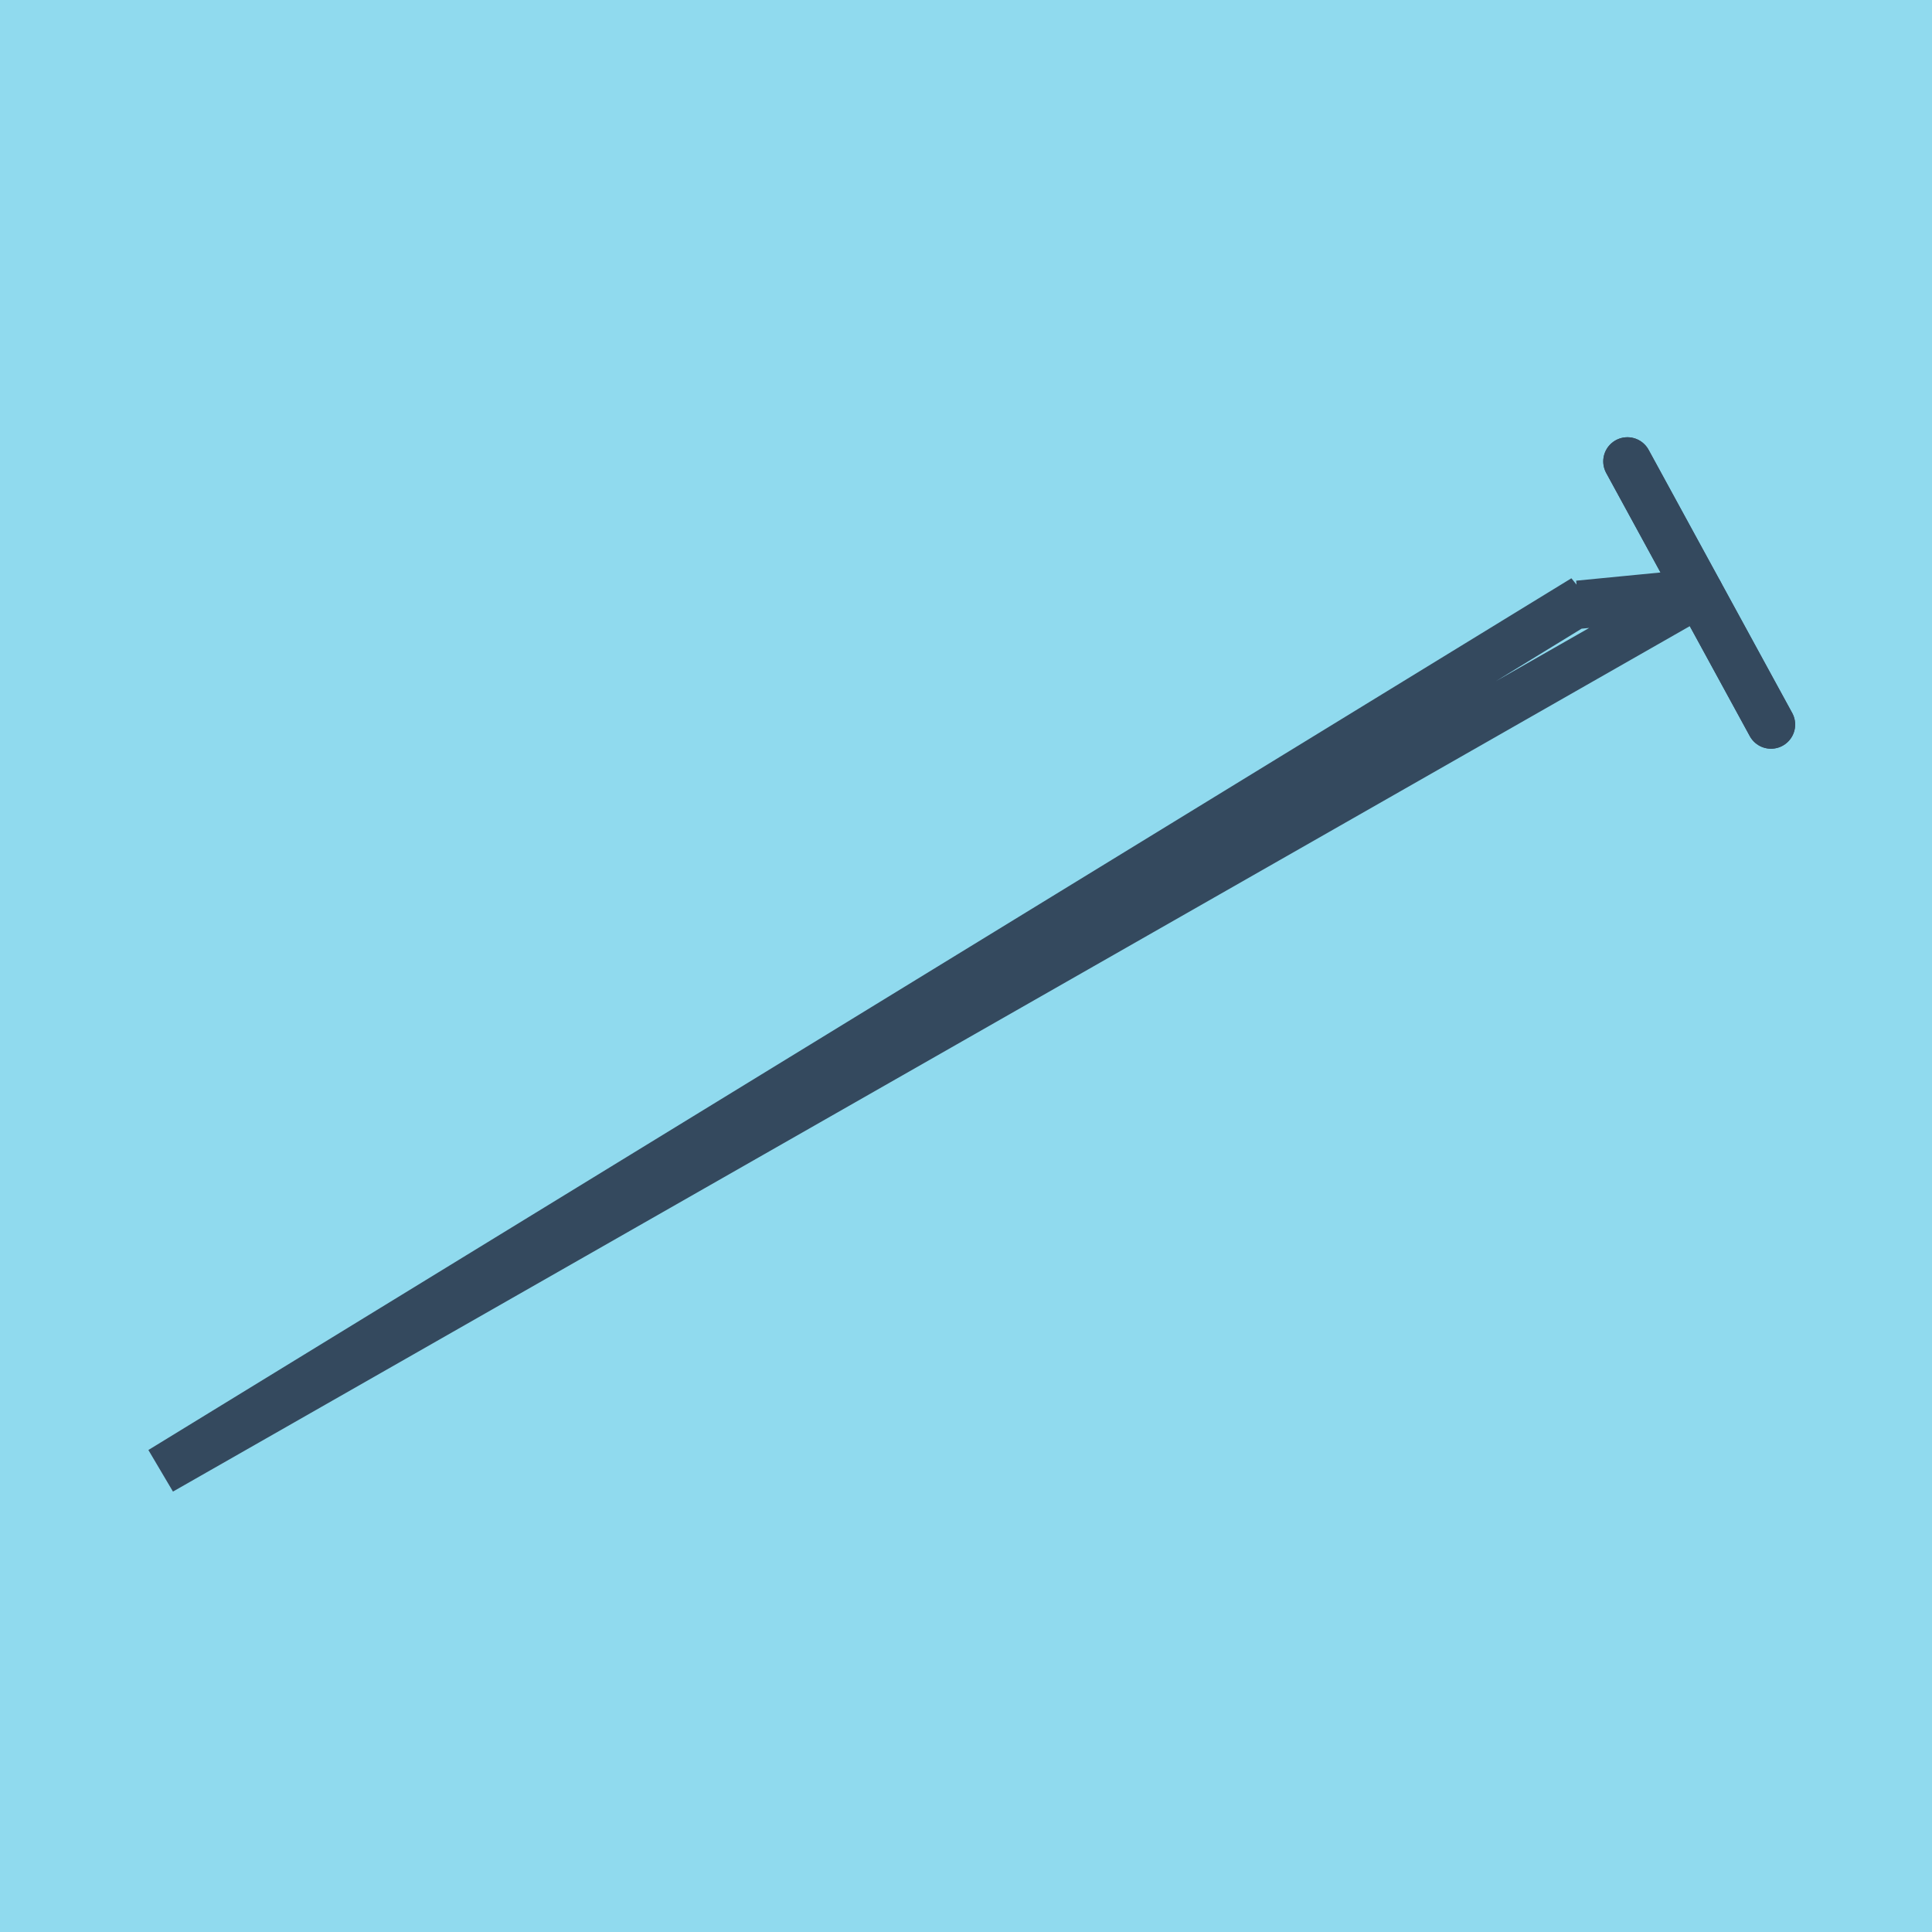 <?xml version="1.0" encoding="utf-8"?>
<!DOCTYPE svg PUBLIC "-//W3C//DTD SVG 1.1//EN" "http://www.w3.org/Graphics/SVG/1.1/DTD/svg11.dtd">
<svg xmlns="http://www.w3.org/2000/svg" xmlns:xlink="http://www.w3.org/1999/xlink" viewBox="-10 -10 120 120" preserveAspectRatio="xMidYMid meet">
	<path style="fill:#90daee" d="M-10-10h120v120H-10z"/>
			<polyline stroke-linecap="round" points="91.081,18.658 100,35.004 " style="fill:none;stroke:#34495e;stroke-width: 3px"/>
			<polyline stroke-linecap="round" points="91.081,18.658 100,35.004 " style="fill:none;stroke:#34495e;stroke-width: 3px"/>
			<polyline stroke-linecap="round" points="95.54,26.831 0,81.342 88.385,27.197 88.043,27.56 95.54,26.831 " style="fill:none;stroke:#34495e;stroke-width: 3px"/>
	</svg>
